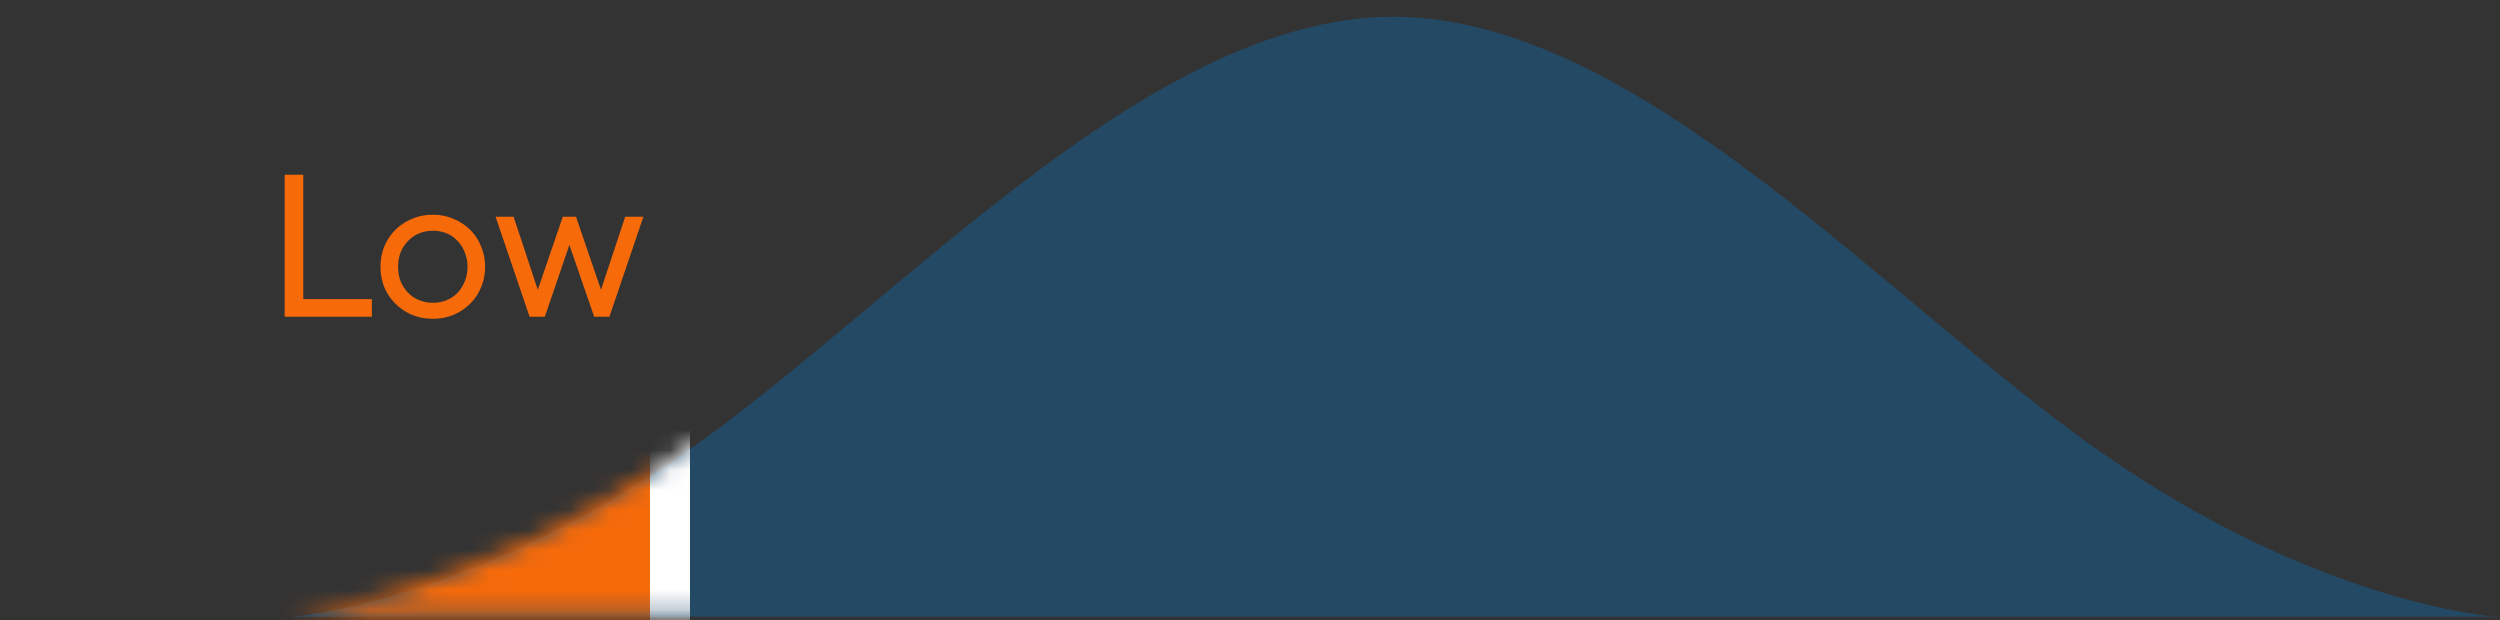 <svg width="125" height="31" fill="none" xmlns="http://www.w3.org/2000/svg"><rect width="100%" height="100%" fill="#333333" stroke="none"/><path d="M14.233 8.738h.93v6.22h3.43v.88h-4.36v-7.1Zm7.412 7.2c-.38 0-.73-.067-1.05-.2a2.679 2.679 0 0 1-.83-.56 2.569 2.569 0 0 1-.55-.82c-.126-.32-.19-.66-.19-1.02s.064-.697.19-1.01a2.54 2.54 0 0 1 .55-.83c.234-.233.51-.417.83-.55.32-.14.67-.21 1.05-.21.374 0 .72.07 1.04.21.32.133.597.317.83.55.234.233.414.51.54.83.134.313.2.65.2 1.01s-.066.7-.2 1.02a2.44 2.44 0 0 1-.54.82 2.68 2.68 0 0 1-.83.56c-.32.133-.666.2-1.04.2Zm0-.8c.26 0 .497-.047.71-.14.214-.093.394-.22.54-.38.154-.167.27-.357.35-.57.087-.22.13-.457.13-.71 0-.247-.043-.48-.13-.7-.08-.22-.196-.41-.35-.57a1.52 1.52 0 0 0-.54-.39 1.754 1.754 0 0 0-.71-.14c-.26 0-.496.047-.71.14a1.619 1.619 0 0 0-.55.39c-.153.16-.273.35-.36.57-.08.22-.12.453-.12.7 0 .253.04.49.12.71.087.213.207.403.36.57.154.16.337.287.55.38.214.093.45.14.71.14Zm6.825-2.89-1.23 3.59h-.76l-1.7-5h.9l1.21 3.65 1.25-3.65h.66l1.25 3.65 1.21-3.65h.91l-1.7 5h-.76l-1.24-3.59Z" fill="#F66A0A"/><path opacity=".3" d="M33.96 22.838c-10.764 7.42-19.417 8-19.417 8h110.25s-8.653-.58-19.416-8c-10.764-7.42-23.364-22-35.709-22-12.345 0-24.945 14.58-35.709 22Z" fill="#037DD6"/><mask id="a" style="mask-type:alpha" maskUnits="userSpaceOnUse" x="14" y="0" width="111" height="31"><path d="M33.96 22.705c-10.764 7.42-19.417 8-19.417 8h110.25s-8.653-.58-19.416-8c-10.764-7.42-23.364-22-35.709-22-12.345 0-24.945 14.58-35.709 22Z" fill="#EAF6FF"/></mask><g mask="url(#a)"><path fill="#F66A0A" stroke="#fff" stroke-width="2" d="M12.793 16.838h20.706v17.303H12.793z"/></g></svg>